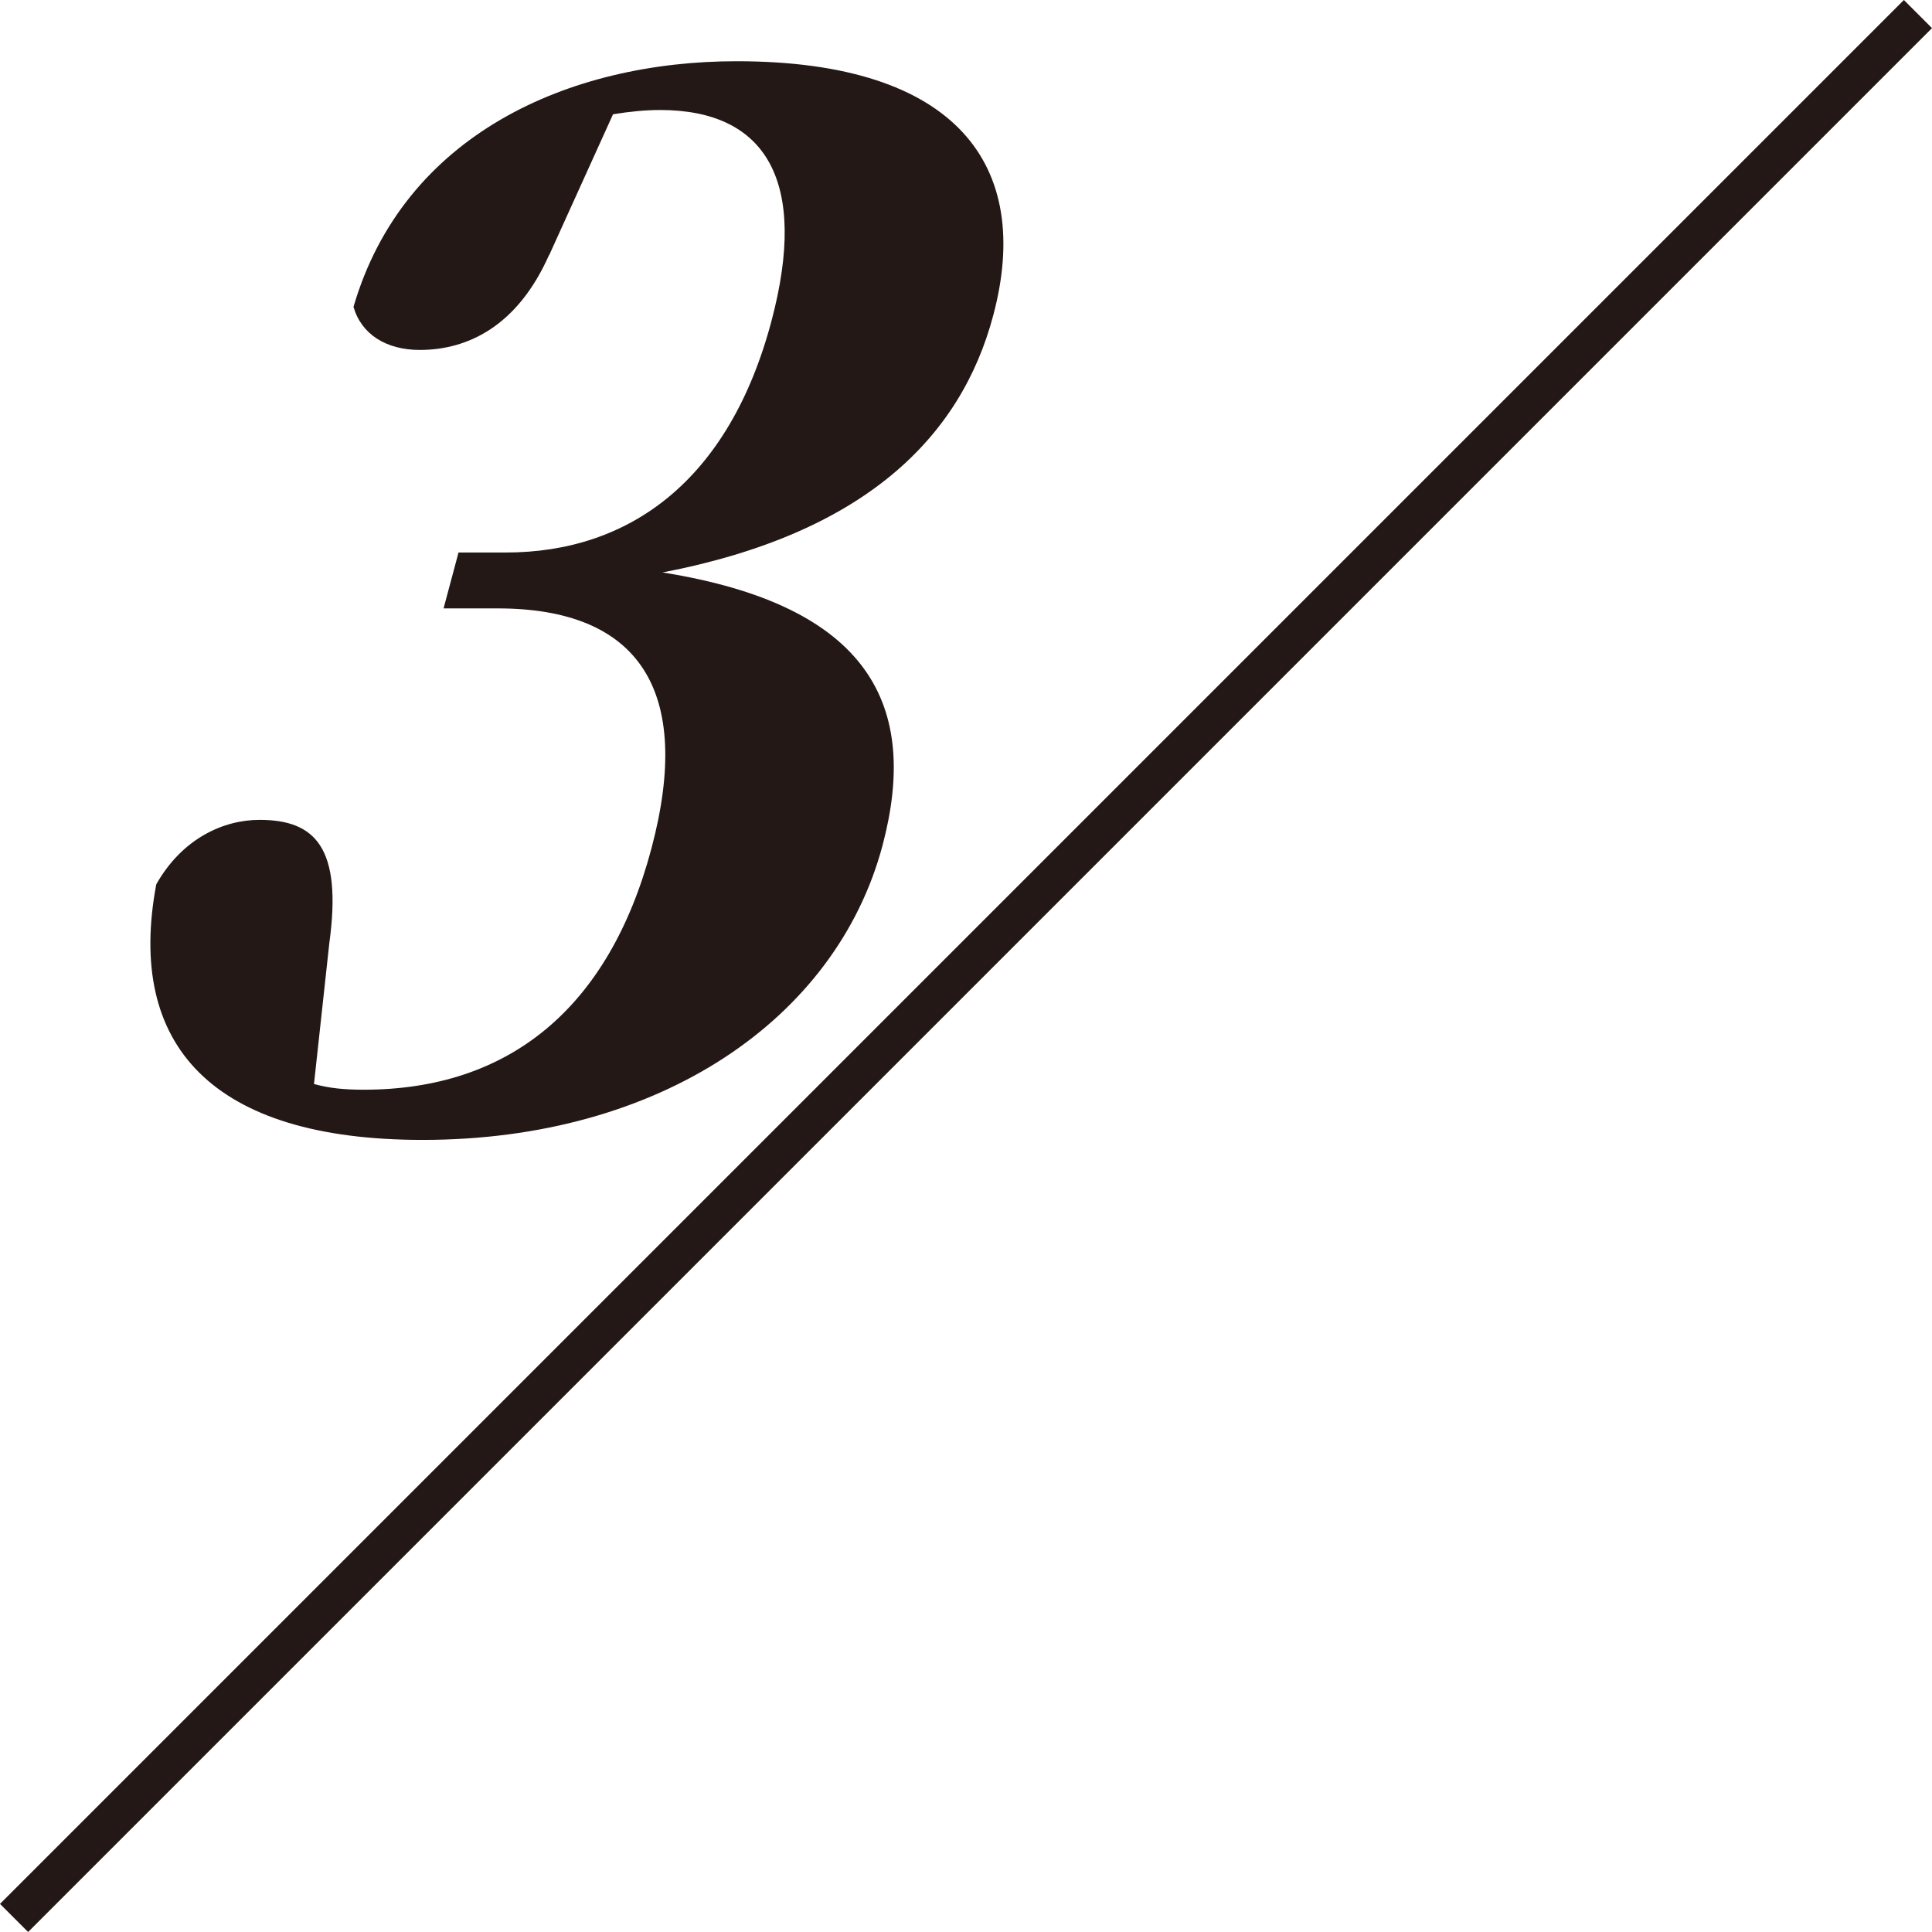 <?xml version="1.0" encoding="UTF-8"?>
<svg id="_レイヤー_2" data-name="レイヤー 2" xmlns="http://www.w3.org/2000/svg" viewBox="0 0 54.27 54.27">
  <defs>
    <style>
      .cls-1 {
        fill: #231815;
        stroke-width: 0px;
      }
    </style>
  </defs>
  <g id="menu">
    <g>
      <path class="cls-1" d="m15.42,7.17c-.88,1.98-2.27,2.66-3.63,2.66-.94,0-1.64-.44-1.86-1.21,1.41-4.84,6.05-6.9,10.76-6.9,6.2,0,8.33,2.94,7.21,7.14-.91,3.43-3.62,6.13-9.29,7.22,5.83.93,7.22,3.75,6.18,7.67-1.3,4.88-6.26,8.27-12.92,8.27-5.92,0-8.33-2.66-7.48-7.18.73-1.29,1.89-1.81,2.9-1.81,1.56,0,2.33.77,1.96,3.47l-.43,3.95c.44.12.85.16,1.4.16,4.05,0,6.88-2.26,8.08-6.78,1.18-4.44-.35-6.74-4.32-6.74h-1.52l.42-1.57h1.33c3.47,0,6.27-2.02,7.46-6.5,1.04-3.91-.13-5.93-3.13-5.93-.39,0-.83.04-1.32.12l-1.79,3.95Z"/>
      <polyline class="cls-1" points="53.48 0 0 53.48 .79 54.27 54.27 .79"/>
    </g>
  </g>
</svg>